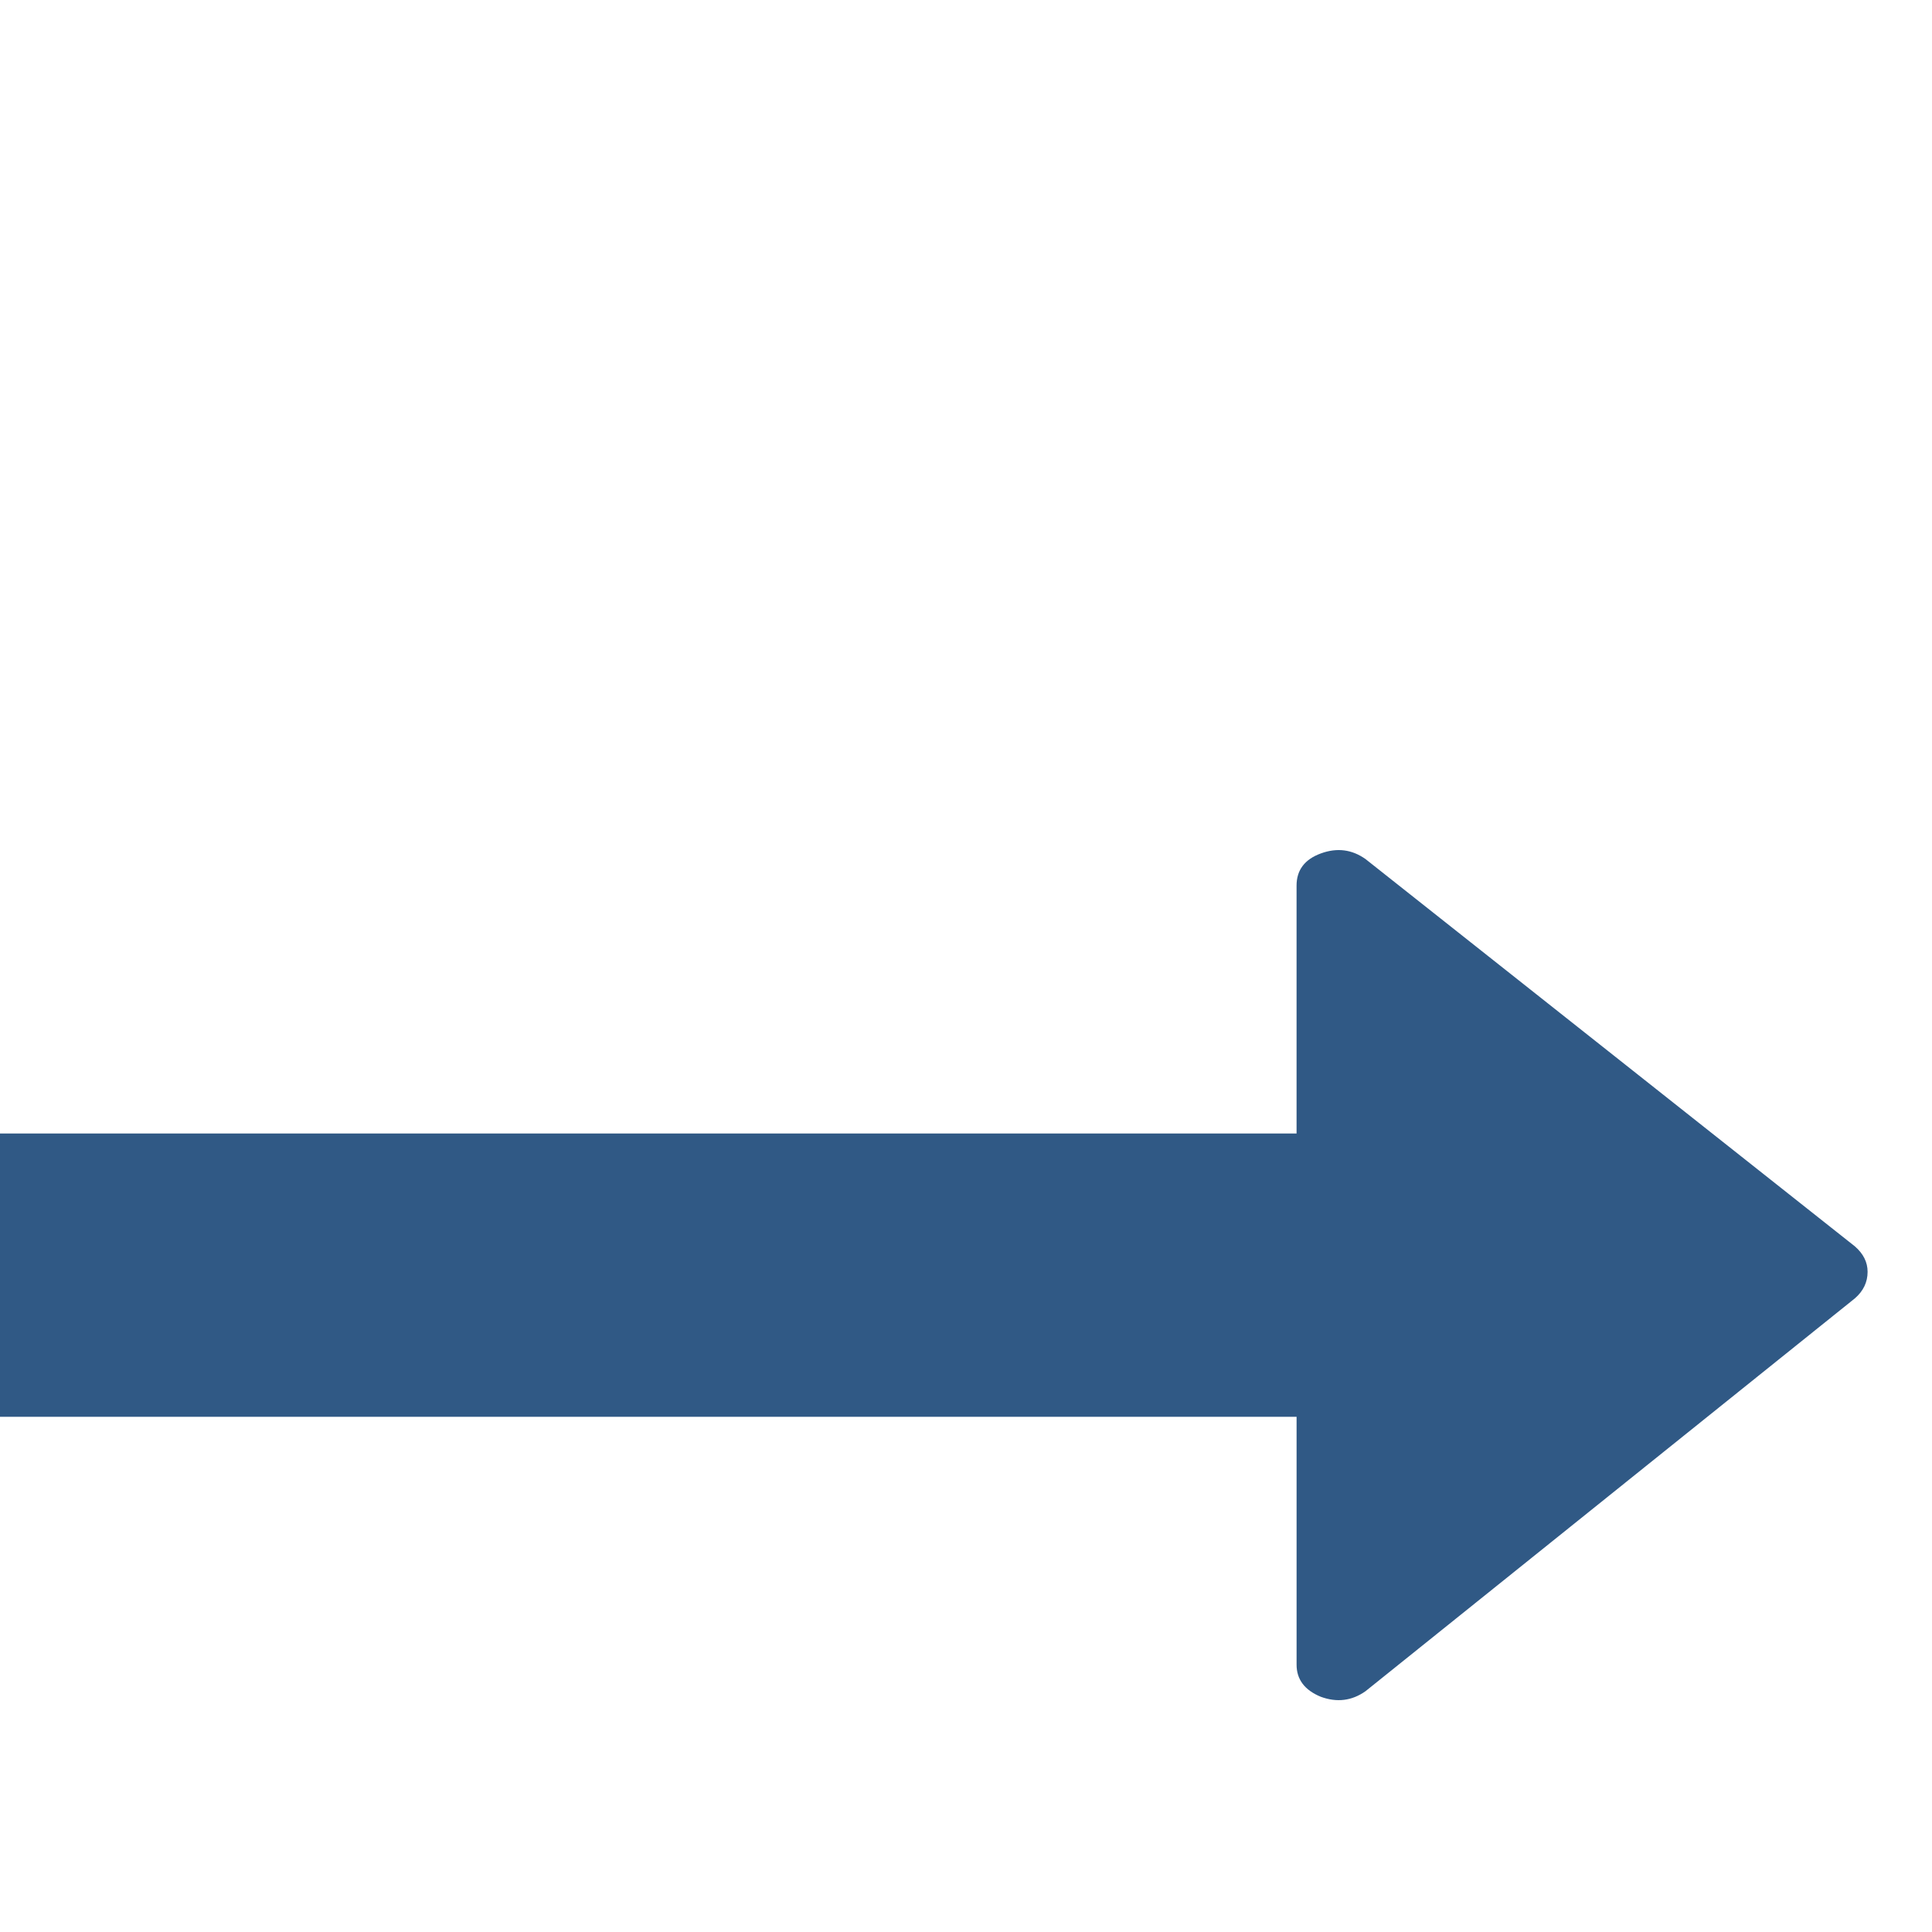 <svg width="110" height="110" viewBox="0 0 110 110" fill="none" xmlns="http://www.w3.org/2000/svg">
<g clip-path="url(#clip0)">
<path d="M75.201 48.592C74.282 48.928 73.821 49.539 73.821 50.421V64.536H-16.745C-17.422 64.536 -17.979 64.725 -18.414 65.103C-18.849 65.479 -19.067 65.962 -19.067 66.552L-19.067 78.65C-19.067 79.239 -18.849 79.721 -18.414 80.099C-17.979 80.477 -17.422 80.666 -16.745 80.666H73.822V94.781C73.822 95.621 74.282 96.23 75.202 96.608C76.12 96.944 76.967 96.839 77.743 96.293L105.609 73.924C106.092 73.504 106.333 73 106.333 72.411C106.333 71.864 106.092 71.382 105.609 70.962L77.743 48.908C76.967 48.361 76.12 48.255 75.201 48.592Z" fill="#305985"/>
</g>
<defs>
<clipPath id="clip0">
<rect width="110" height="110" fill="white" transform="translate(0 110) rotate(-90)"/>
</clipPath>
</defs>
</svg>
